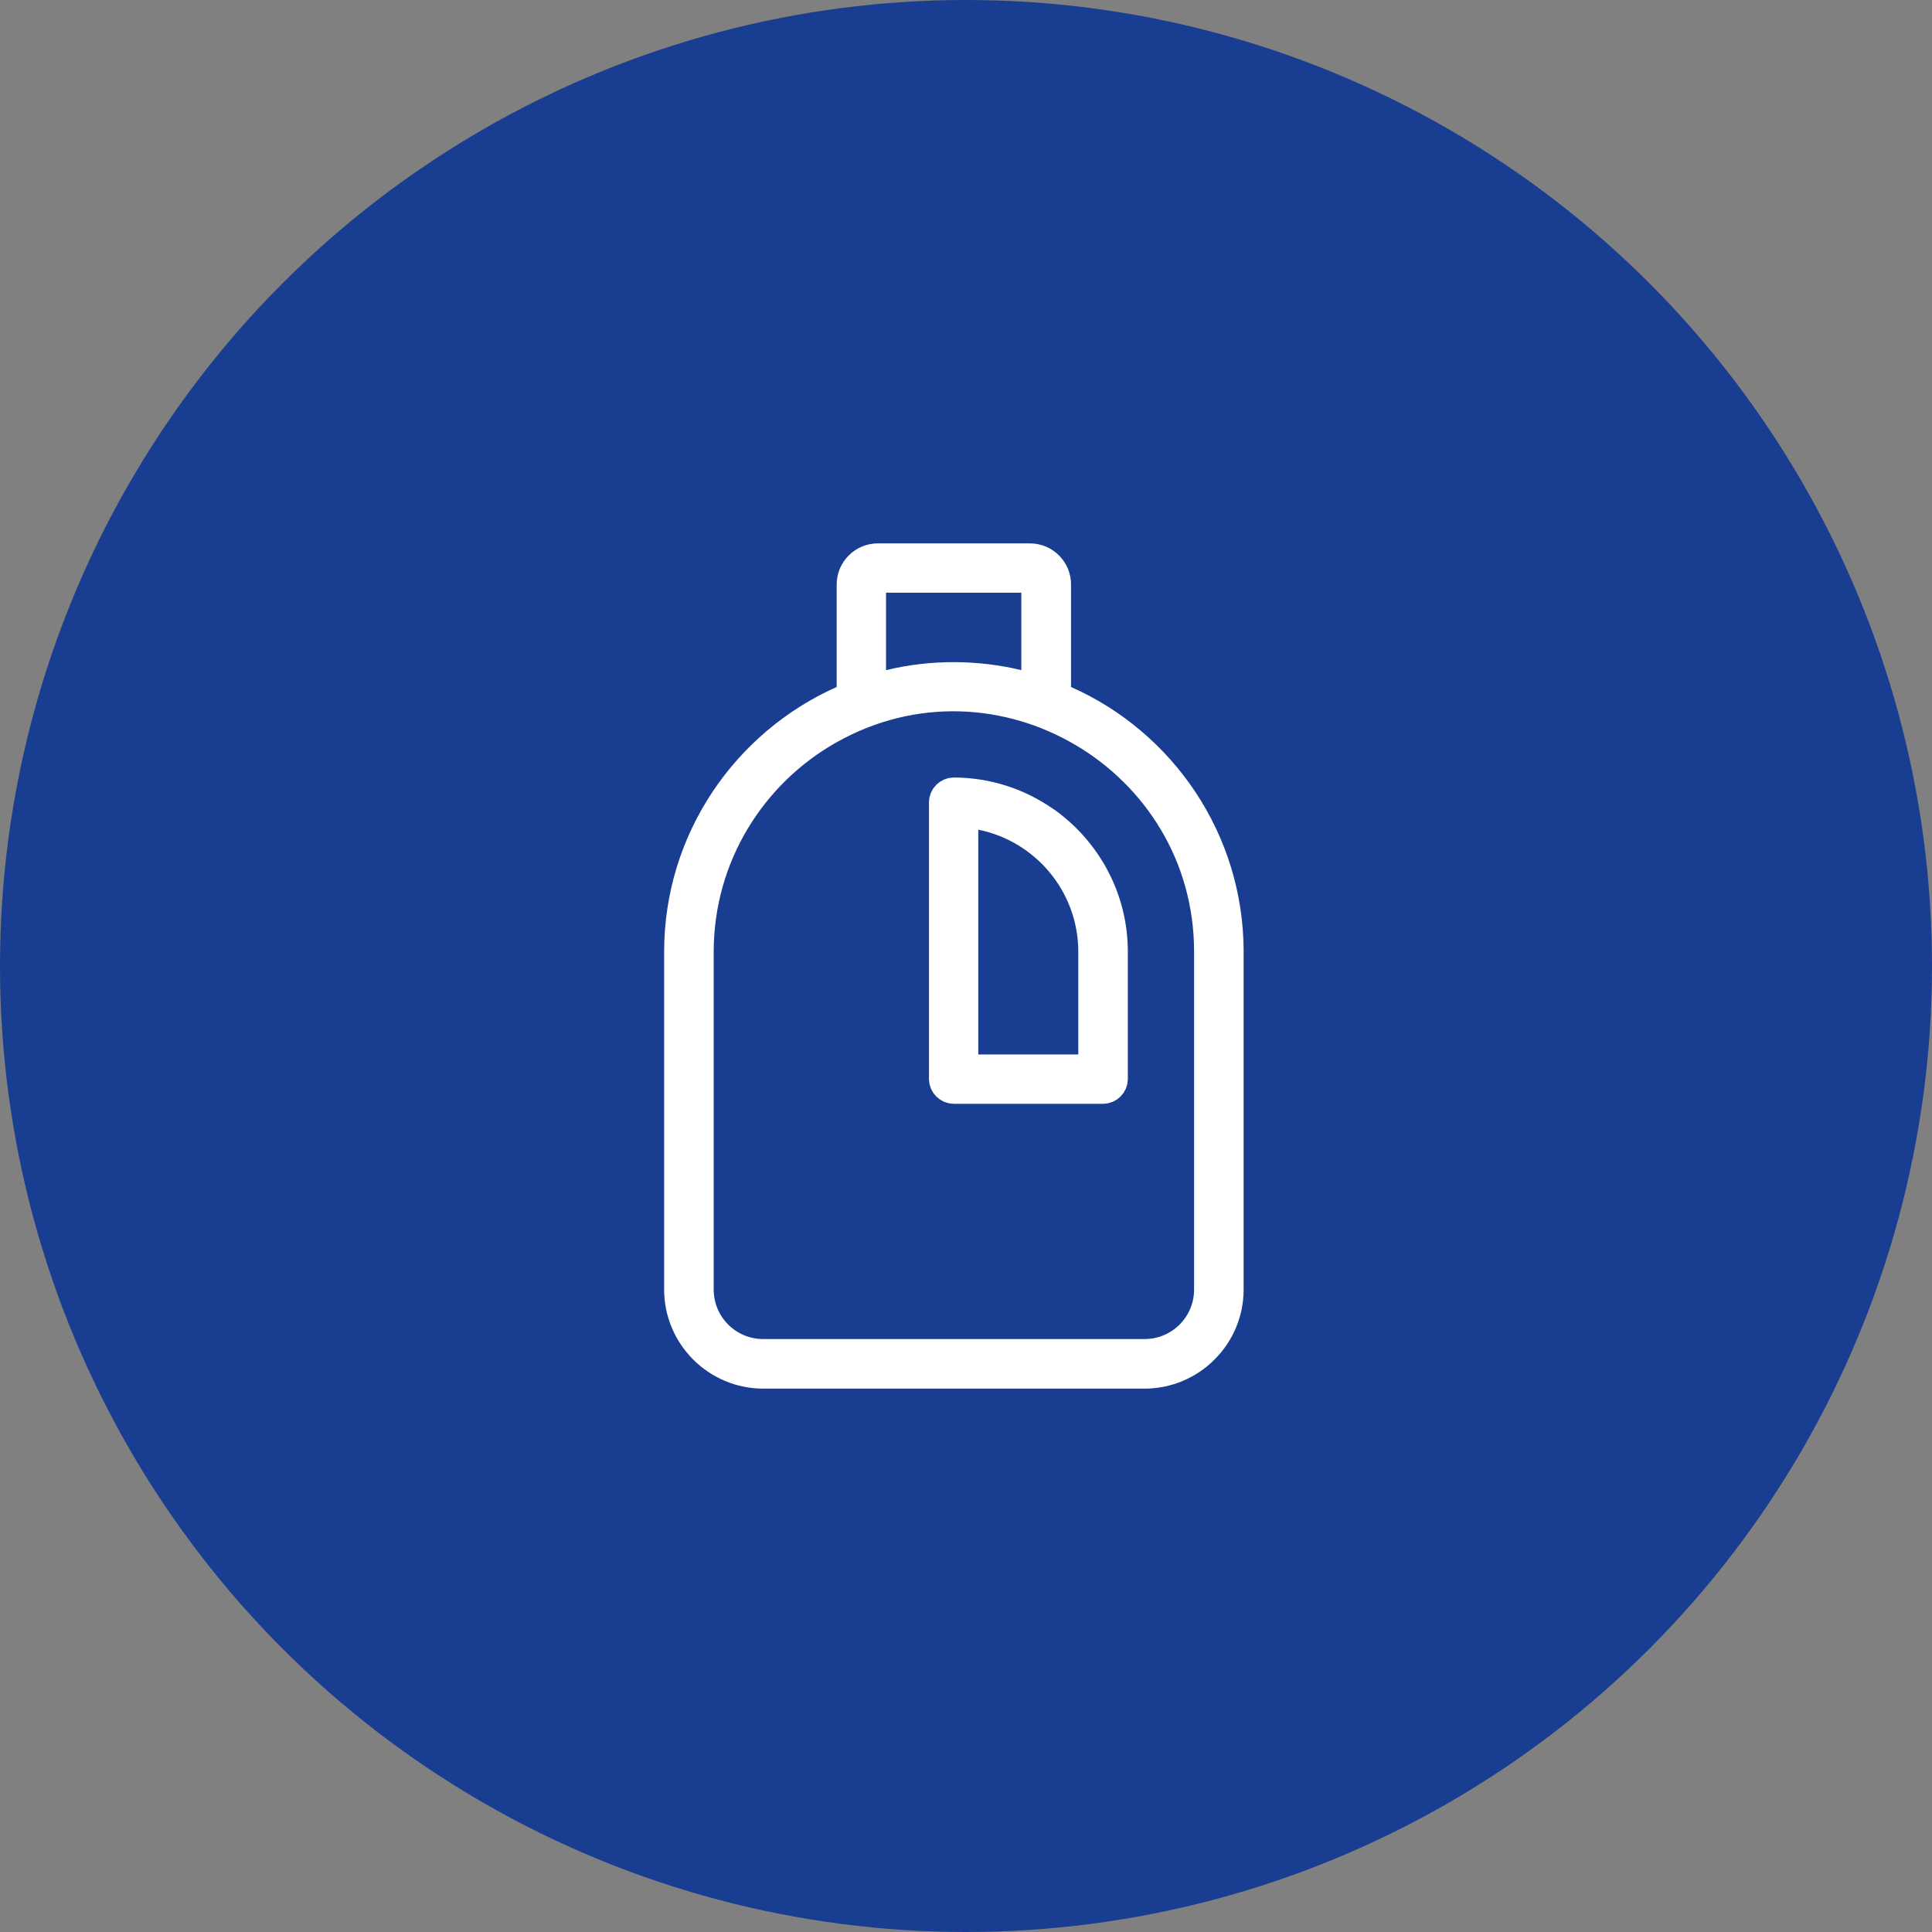<?xml version="1.0" encoding="UTF-8"?> <svg xmlns="http://www.w3.org/2000/svg" width="64" height="64" viewBox="0 0 64 64" fill="none"><rect x="0" y="0" width="64" height="64" fill="#808080" stroke="none"/><circle cx="32" cy="32" r="32" fill="#193D91"></circle><path d="M29.082 18.5H34.115C34.594 18.5 34.98 18.886 34.98 19.365V23.083L35.278 23.215C38.467 24.627 40.697 27.829 40.697 31.531V42.717C40.697 44.249 39.446 45.5 37.914 45.5H25.283C23.751 45.5 22.5 44.249 22.5 42.717V31.531C22.5 27.829 24.73 24.633 27.92 23.214L28.216 23.082V19.365C28.216 18.886 28.603 18.5 29.082 18.5ZM40.056 31.531C40.055 25.11 33.11 20.985 27.472 24.151C24.888 25.602 23.142 28.365 23.142 31.531V42.717C23.142 43.901 24.099 44.858 25.283 44.858H37.914C39.098 44.858 40.056 43.901 40.056 42.717V31.531ZM28.851 22.833L29.468 22.685C30.899 22.34 32.373 22.361 33.715 22.685L34.332 22.833V19.134H28.851V22.833Z" fill="white" stroke="white"></path><path d="M31.594 26.257C32.694 26.257 33.722 26.601 34.572 27.186L34.709 27.28C36.013 28.247 36.861 29.79 36.861 31.525V35.744C36.861 35.919 36.714 36.065 36.54 36.065H31.594C31.42 36.064 31.274 35.918 31.273 35.744V26.578C31.273 26.404 31.42 26.257 31.594 26.257ZM31.907 35.431H36.22V31.532C36.22 29.291 34.624 27.419 32.506 26.995L31.907 26.876V35.431Z" fill="white" stroke="white"></path></svg> 